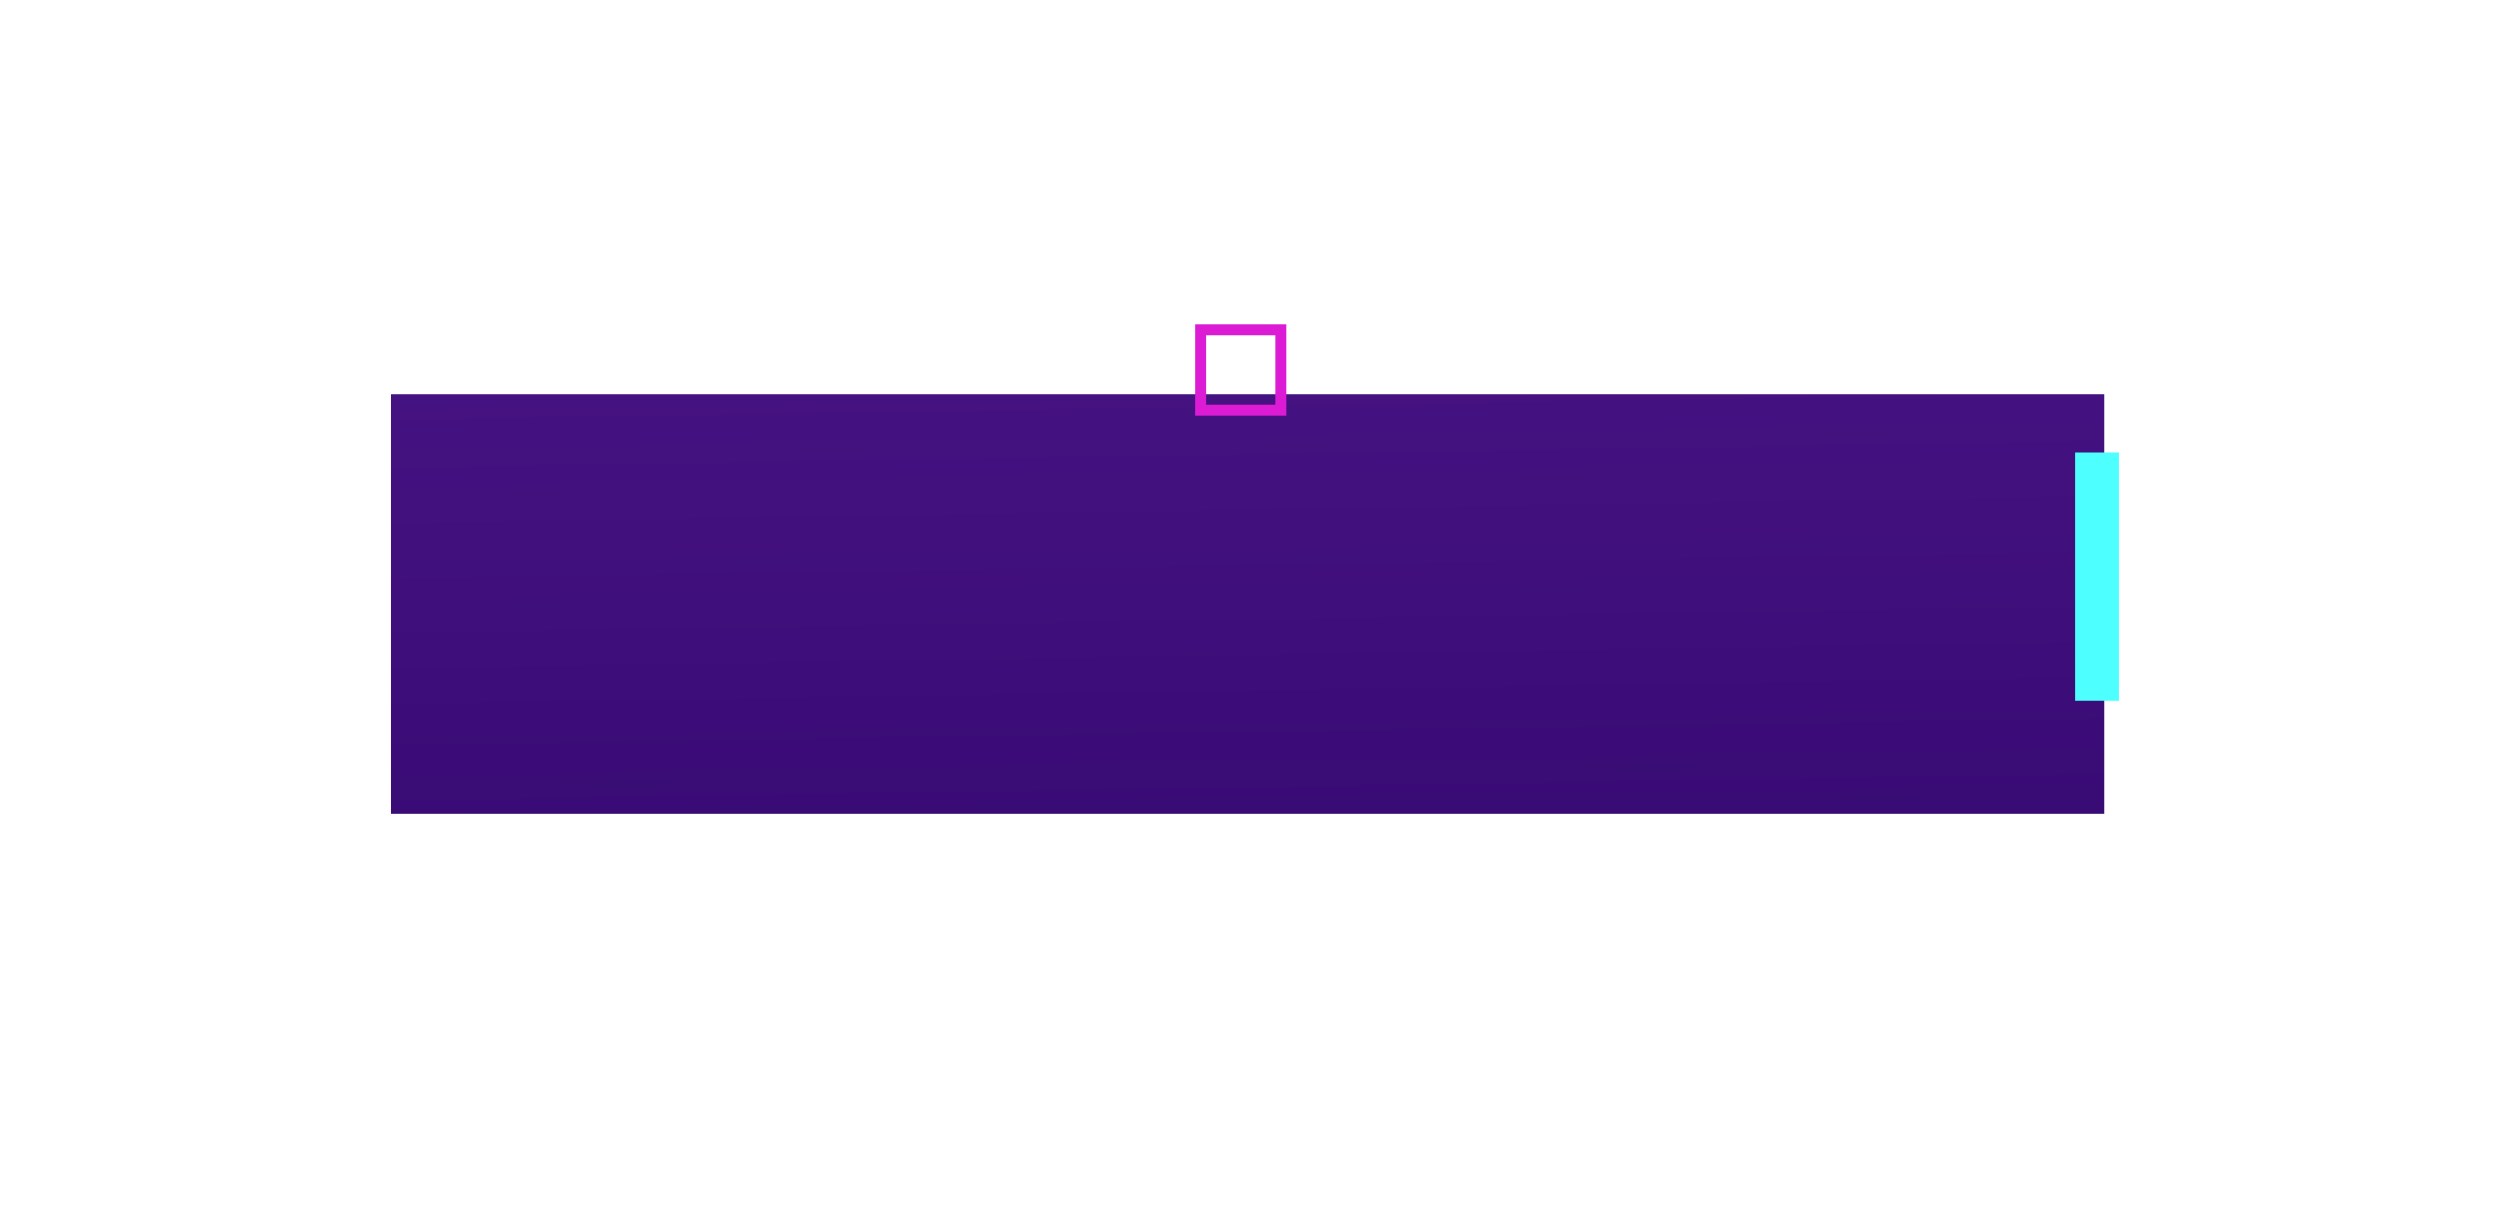 <?xml version="1.0" encoding="UTF-8"?> <svg xmlns="http://www.w3.org/2000/svg" width="429" height="207" viewBox="0 0 429 207" fill="none"> <g filter="url(#filter0_d_253_2814)"> <rect x="67.09" y="63.65" width="294" height="72" fill="url(#paint0_linear_253_2814)"></rect> </g> <path d="M219.791 70.389L219.791 69.449L206.97 69.449L206.97 57.53L218.851 57.53L218.851 70.389L219.791 70.389L219.791 69.449L219.791 70.389L220.731 70.389L220.731 55.65L205.09 55.65L205.09 71.329L220.731 71.329L220.731 70.389L219.791 70.389Z" fill="#DC1BD5"></path> <path d="M363.61 77.65L356.09 77.65L356.09 120.25L363.61 120.25L363.61 77.65Z" fill="#4DFFFF"></path> <defs> <filter id="filter0_d_253_2814" x="0.09" y="0.65" width="428" height="206" filterUnits="userSpaceOnUse" color-interpolation-filters="sRGB"> <feFlood flood-opacity="0" result="BackgroundImageFix"></feFlood> <feColorMatrix in="SourceAlpha" type="matrix" values="0 0 0 0 0 0 0 0 0 0 0 0 0 0 0 0 0 0 127 0" result="hardAlpha"></feColorMatrix> <feOffset dy="4"></feOffset> <feGaussianBlur stdDeviation="33.5"></feGaussianBlur> <feComposite in2="hardAlpha" operator="out"></feComposite> <feColorMatrix type="matrix" values="0 0 0 0 0.863 0 0 0 0 0.106 0 0 0 0 0.835 0 0 0 0.19 0"></feColorMatrix> <feBlend mode="normal" in2="BackgroundImageFix" result="effect1_dropShadow_253_2814"></feBlend> <feBlend mode="normal" in="SourceGraphic" in2="effect1_dropShadow_253_2814" result="shape"></feBlend> </filter> <linearGradient id="paint0_linear_253_2814" x1="226.706" y1="135.65" x2="220.604" y2="-254.57" gradientUnits="userSpaceOnUse"> <stop stop-color="#390B75"></stop> <stop offset="1" stop-color="#7934B4"></stop> </linearGradient> </defs> </svg> 